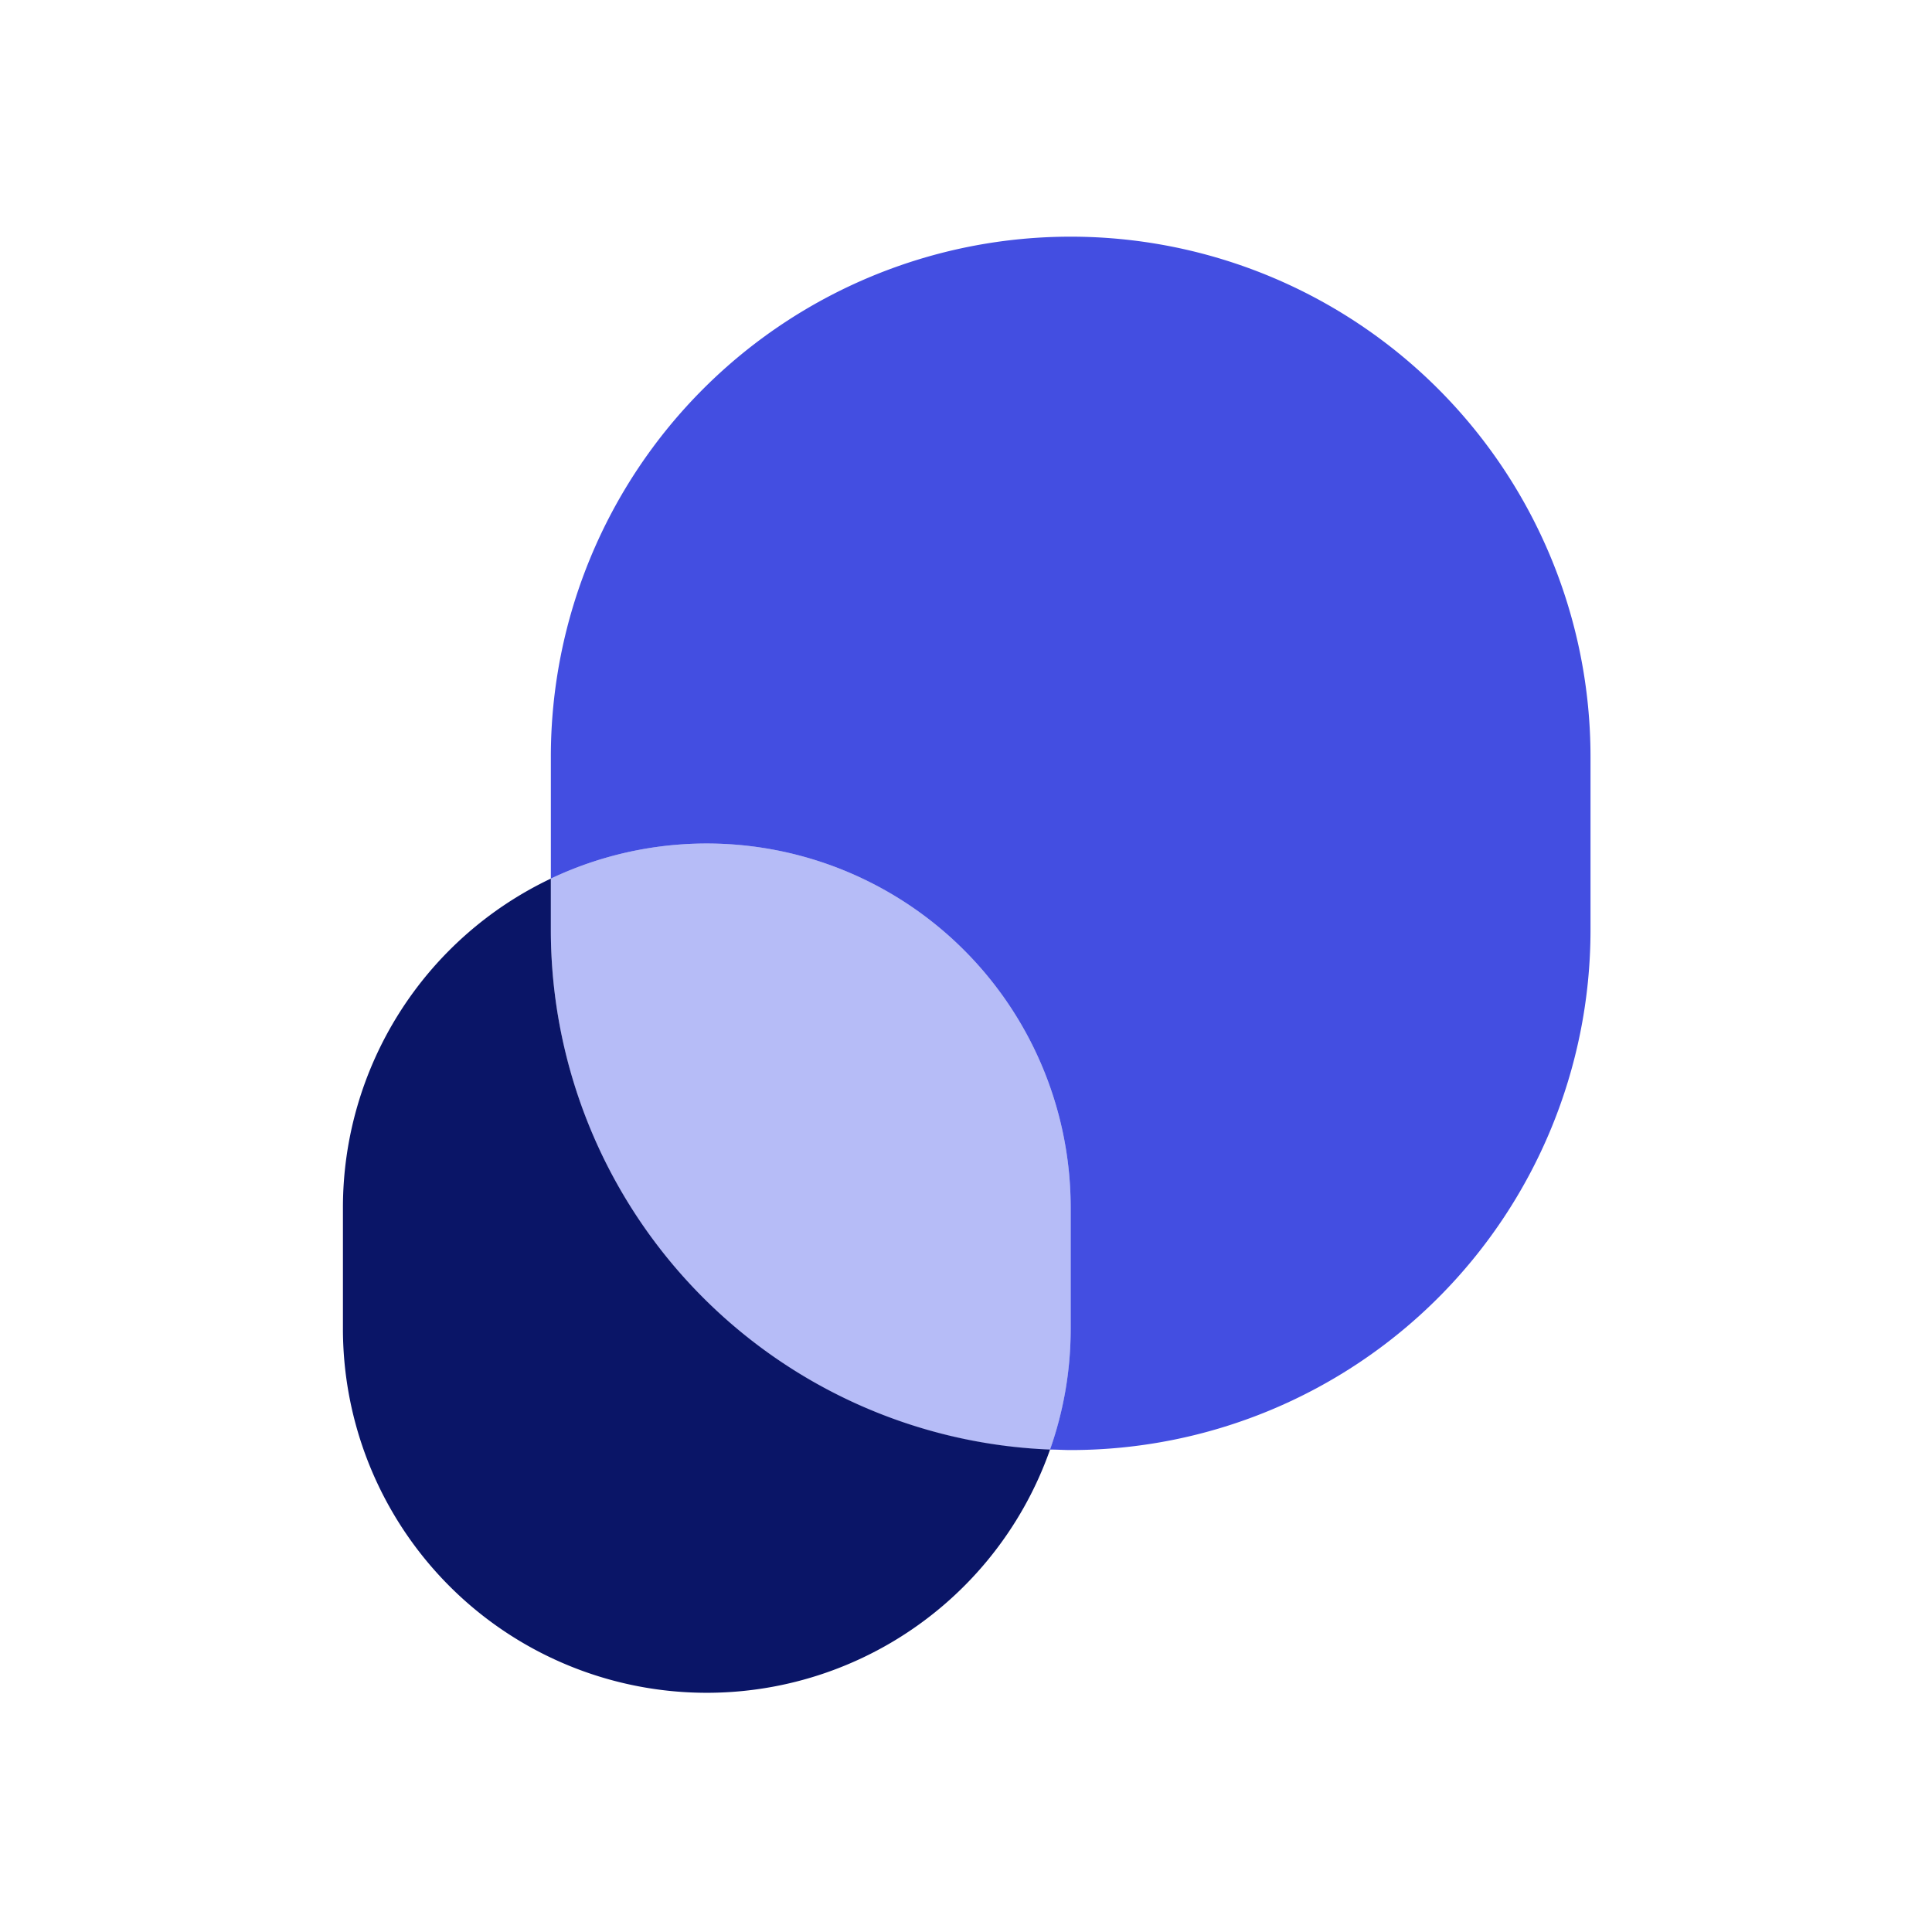 <svg xmlns="http://www.w3.org/2000/svg" fill="none" viewBox="0 0 400 400"><path fill="#fff" d="M0 0h400v400H0z"/><path fill="#B6BCF7" d="M146.336 174.639a75.112 75.112 0 0 0-32.289 7.266v10.689a107.713 107.713 0 0 0 30.035 74.606 107.594 107.594 0 0 0 73.32 32.974 74.98 74.98 0 0 0 4.271-25.026v-25.131a75.397 75.397 0 0 0-22.066-53.3 75.315 75.315 0 0 0-53.271-22.078Z"/><path fill="#434EE1" d="M221.673 49a107.575 107.575 0 0 0-41.19 8.198 107.617 107.617 0 0 0-34.918 23.347 107.729 107.729 0 0 0-31.518 76.154v25.206a75.312 75.312 0 0 1 72.554 4.41 75.37 75.37 0 0 1 25.721 27.34 75.43 75.43 0 0 1 9.351 36.362v25.071a74.986 74.986 0 0 1-4.271 25.027c1.488 0 2.842.104 4.271.104a107.596 107.596 0 0 0 76.103-31.54 107.717 107.717 0 0 0 31.522-76.144v-35.836a107.728 107.728 0 0 0-31.517-76.154 107.628 107.628 0 0 0-34.918-23.347A107.575 107.575 0 0 0 221.673 49Z"/><path fill="#0A1567" d="M114.047 192.594v-10.689a75.36 75.36 0 0 0-31.382 27.818A75.425 75.425 0 0 0 71 250.017v25.071a75.404 75.404 0 0 0 17.751 48.611 75.304 75.304 0 0 0 95.775 16.372 75.368 75.368 0 0 0 32.876-39.956 107.6 107.6 0 0 1-73.3-32.953 107.718 107.718 0 0 1-30.055-74.568Z"/></svg>